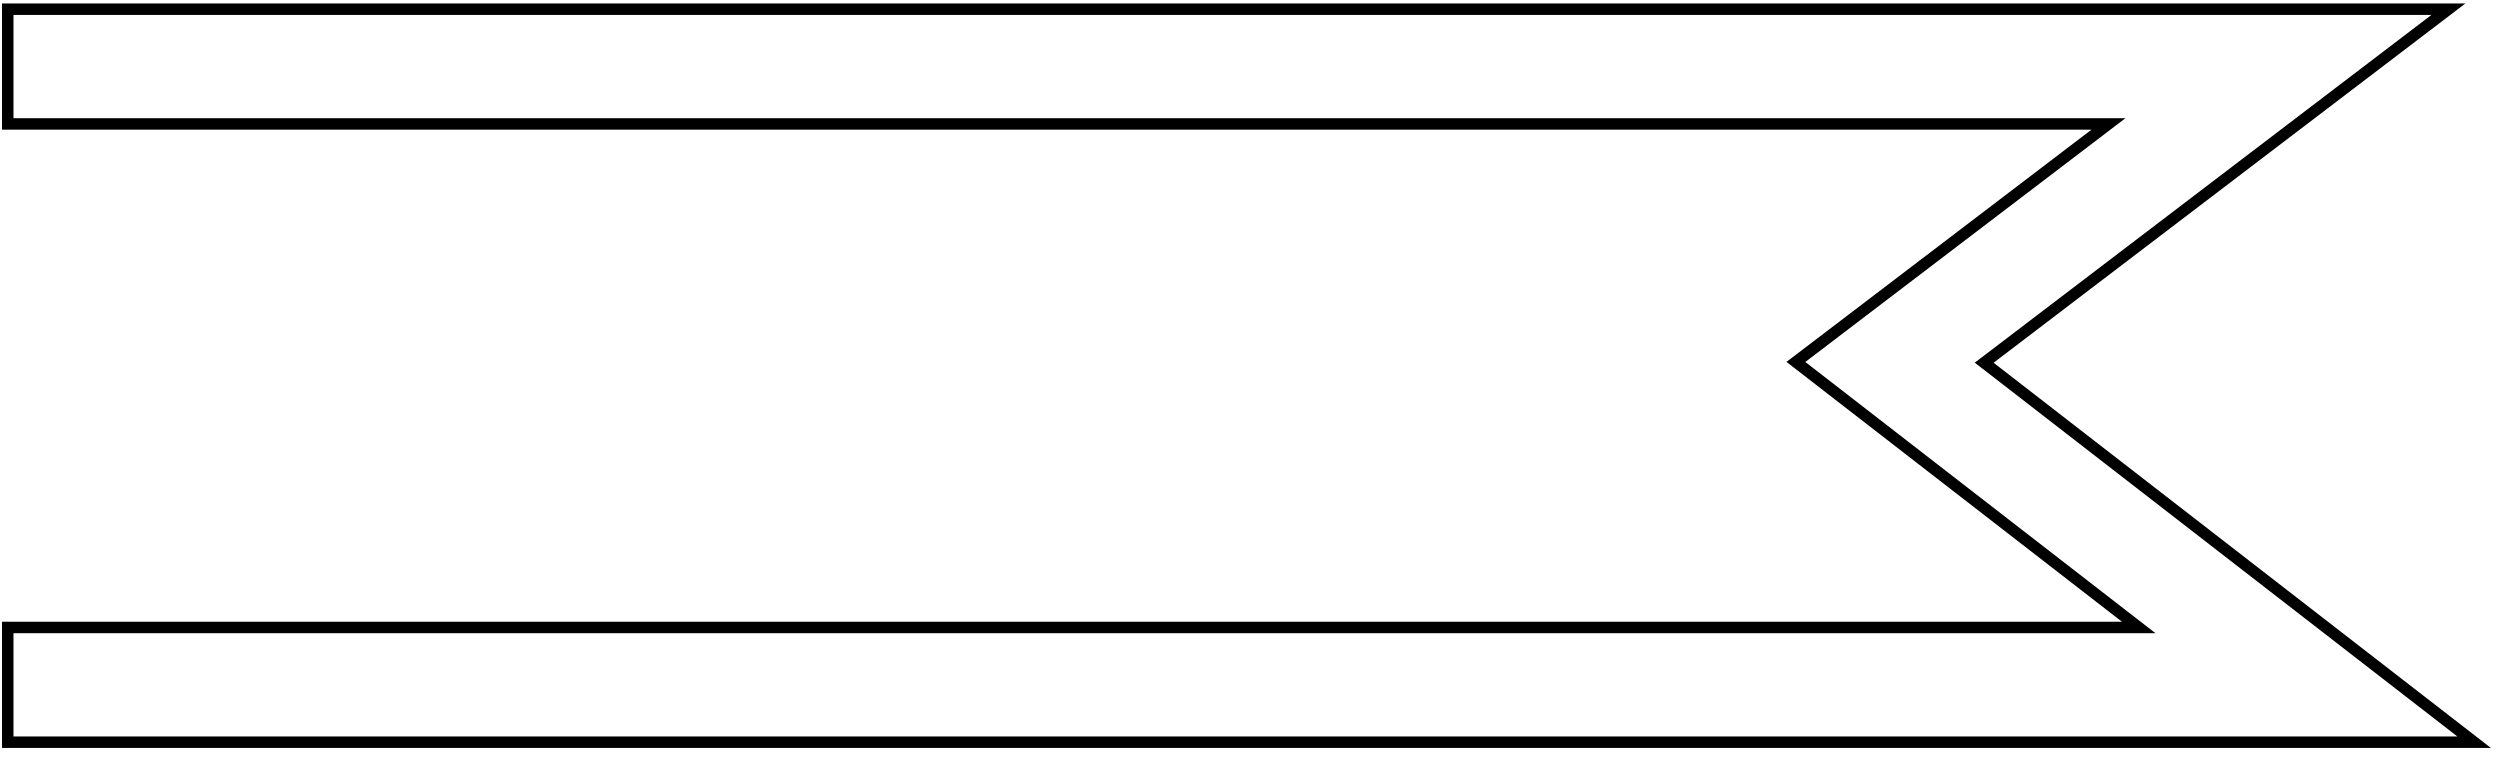 <?xml version="1.0" encoding="UTF-8"?> <svg xmlns="http://www.w3.org/2000/svg" width="218" height="66" viewBox="0 0 218 66" fill="none"> <path fill-rule="evenodd" clip-rule="evenodd" d="M183.859 10.805L0.676 10.805L0.676 0.805L213.498 0.805L173.02 31.628L215.741 64.717L0.676 64.717L0.676 54.717L186.499 54.717L156.602 31.561L183.859 10.805Z" stroke="black"></path> </svg> 